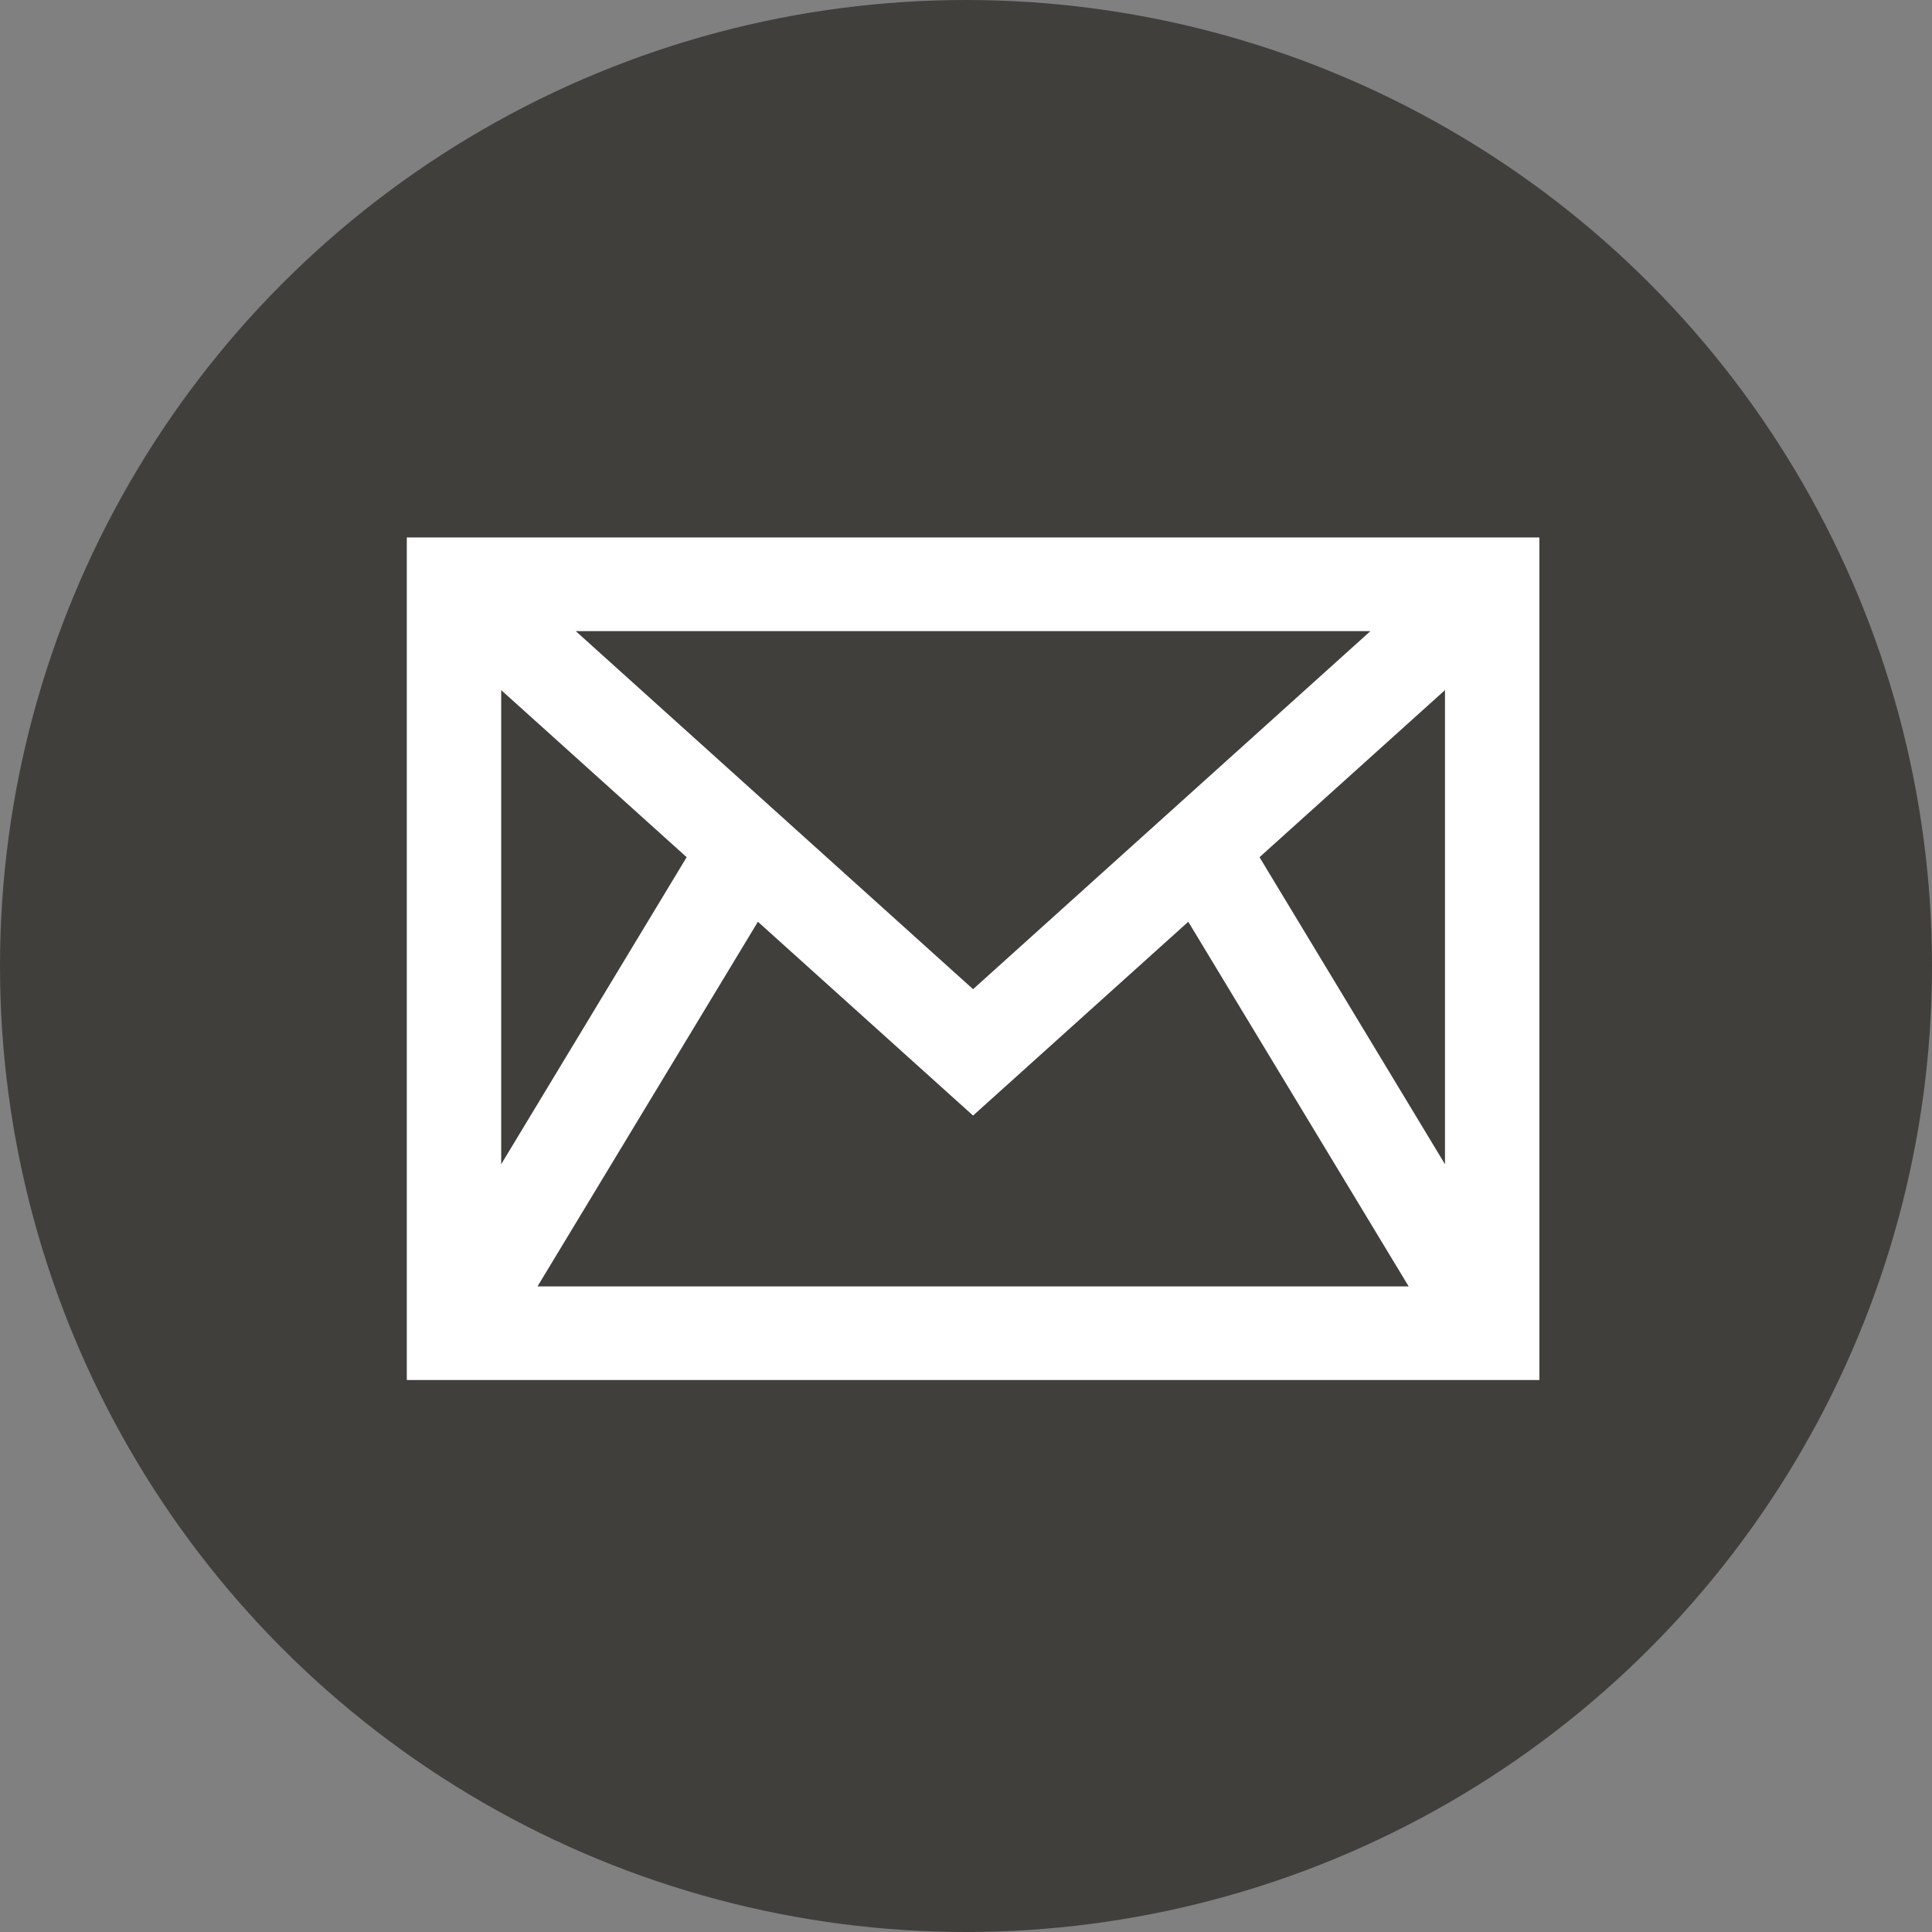 <?xml version="1.0" encoding="UTF-8"?> <svg xmlns="http://www.w3.org/2000/svg" width="41" height="41" viewBox="0 0 41 41" fill="none"><rect x="0" y="0" width="41" height="41" fill="#808080" stroke="none"/><circle cx="20.5" cy="20.5" r="20.5" fill="#413F3C"></circle><path d="M8.633 11.406V29.286H32.668V11.406H8.633ZM29.083 13.393L20.65 20.992L12.218 13.393H29.083ZM10.636 14.645L14.572 18.191L10.636 24.707V14.645ZM11.407 27.299L16.084 19.561L20.65 23.674L25.217 19.561L29.894 27.299H11.407ZM30.665 24.707L26.729 18.191L30.665 14.645V24.707Z" fill="white"></path></svg> 